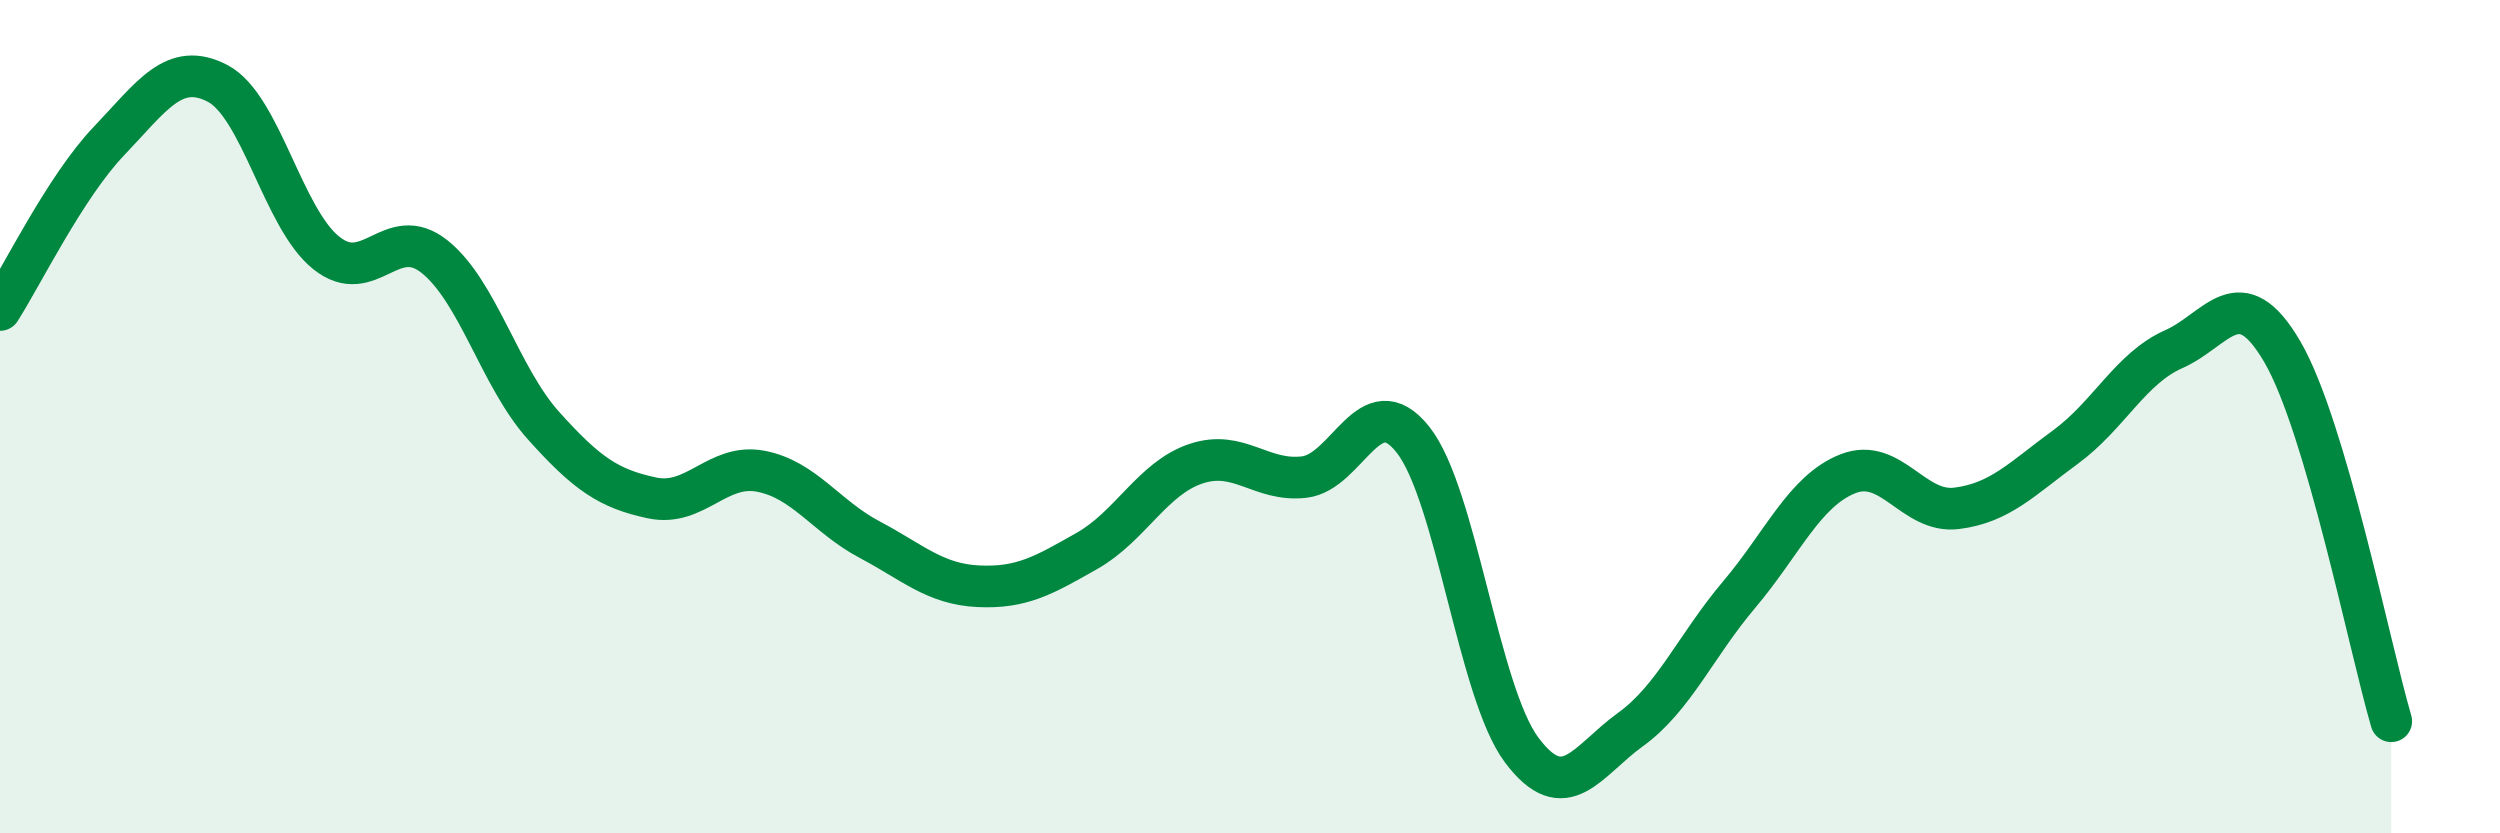 
    <svg width="60" height="20" viewBox="0 0 60 20" xmlns="http://www.w3.org/2000/svg">
      <path
        d="M 0,7.44 C 0.52,6.63 1.57,4.48 2.61,3.39 C 3.65,2.3 4.18,1.46 5.22,2 C 6.26,2.54 6.79,5.24 7.83,6.07 C 8.87,6.9 9.39,5.33 10.43,6.16 C 11.47,6.99 12,9.05 13.04,10.21 C 14.08,11.37 14.61,11.73 15.65,11.95 C 16.69,12.17 17.22,11.11 18.26,11.31 C 19.3,11.51 19.83,12.4 20.87,12.95 C 21.91,13.5 22.44,14.02 23.48,14.07 C 24.52,14.12 25.05,13.81 26.09,13.22 C 27.13,12.63 27.66,11.48 28.7,11.13 C 29.74,10.78 30.26,11.57 31.3,11.45 C 32.34,11.33 32.87,9.24 33.91,10.55 C 34.95,11.86 35.48,16.61 36.52,18 C 37.56,19.39 38.09,18.26 39.13,17.51 C 40.17,16.76 40.7,15.5 41.74,14.27 C 42.78,13.04 43.31,11.78 44.35,11.37 C 45.39,10.96 45.92,12.33 46.96,12.2 C 48,12.07 48.53,11.49 49.57,10.73 C 50.61,9.97 51.13,8.84 52.17,8.38 C 53.21,7.92 53.74,6.66 54.78,8.45 C 55.82,10.24 56.87,15.54 57.39,17.31L57.39 20L0 20Z"
        fill="#008740"
        opacity="0.1"
        stroke-linecap="round"
        stroke-linejoin="round"
      />
      <path
        d="M 0,7.44 C 0.52,6.63 1.57,4.48 2.61,3.39 C 3.65,2.3 4.18,1.46 5.22,2 C 6.26,2.54 6.79,5.24 7.83,6.07 C 8.87,6.9 9.39,5.33 10.43,6.16 C 11.47,6.99 12,9.05 13.04,10.21 C 14.08,11.37 14.61,11.73 15.65,11.95 C 16.69,12.17 17.22,11.11 18.26,11.31 C 19.3,11.51 19.83,12.4 20.87,12.95 C 21.91,13.5 22.44,14.02 23.48,14.07 C 24.52,14.12 25.05,13.81 26.09,13.22 C 27.13,12.63 27.66,11.48 28.7,11.13 C 29.74,10.78 30.26,11.57 31.3,11.45 C 32.34,11.33 32.87,9.24 33.91,10.55 C 34.95,11.86 35.48,16.61 36.52,18 C 37.56,19.39 38.09,18.26 39.13,17.51 C 40.17,16.76 40.7,15.5 41.74,14.27 C 42.78,13.04 43.31,11.78 44.35,11.37 C 45.39,10.96 45.92,12.33 46.96,12.2 C 48,12.07 48.53,11.49 49.57,10.73 C 50.61,9.97 51.13,8.84 52.17,8.38 C 53.21,7.92 53.74,6.66 54.78,8.45 C 55.82,10.24 56.87,15.54 57.39,17.31"
        stroke="#008740"
        stroke-width="1"
        fill="none"
        stroke-linecap="round"
        stroke-linejoin="round"
      />
    </svg>
  